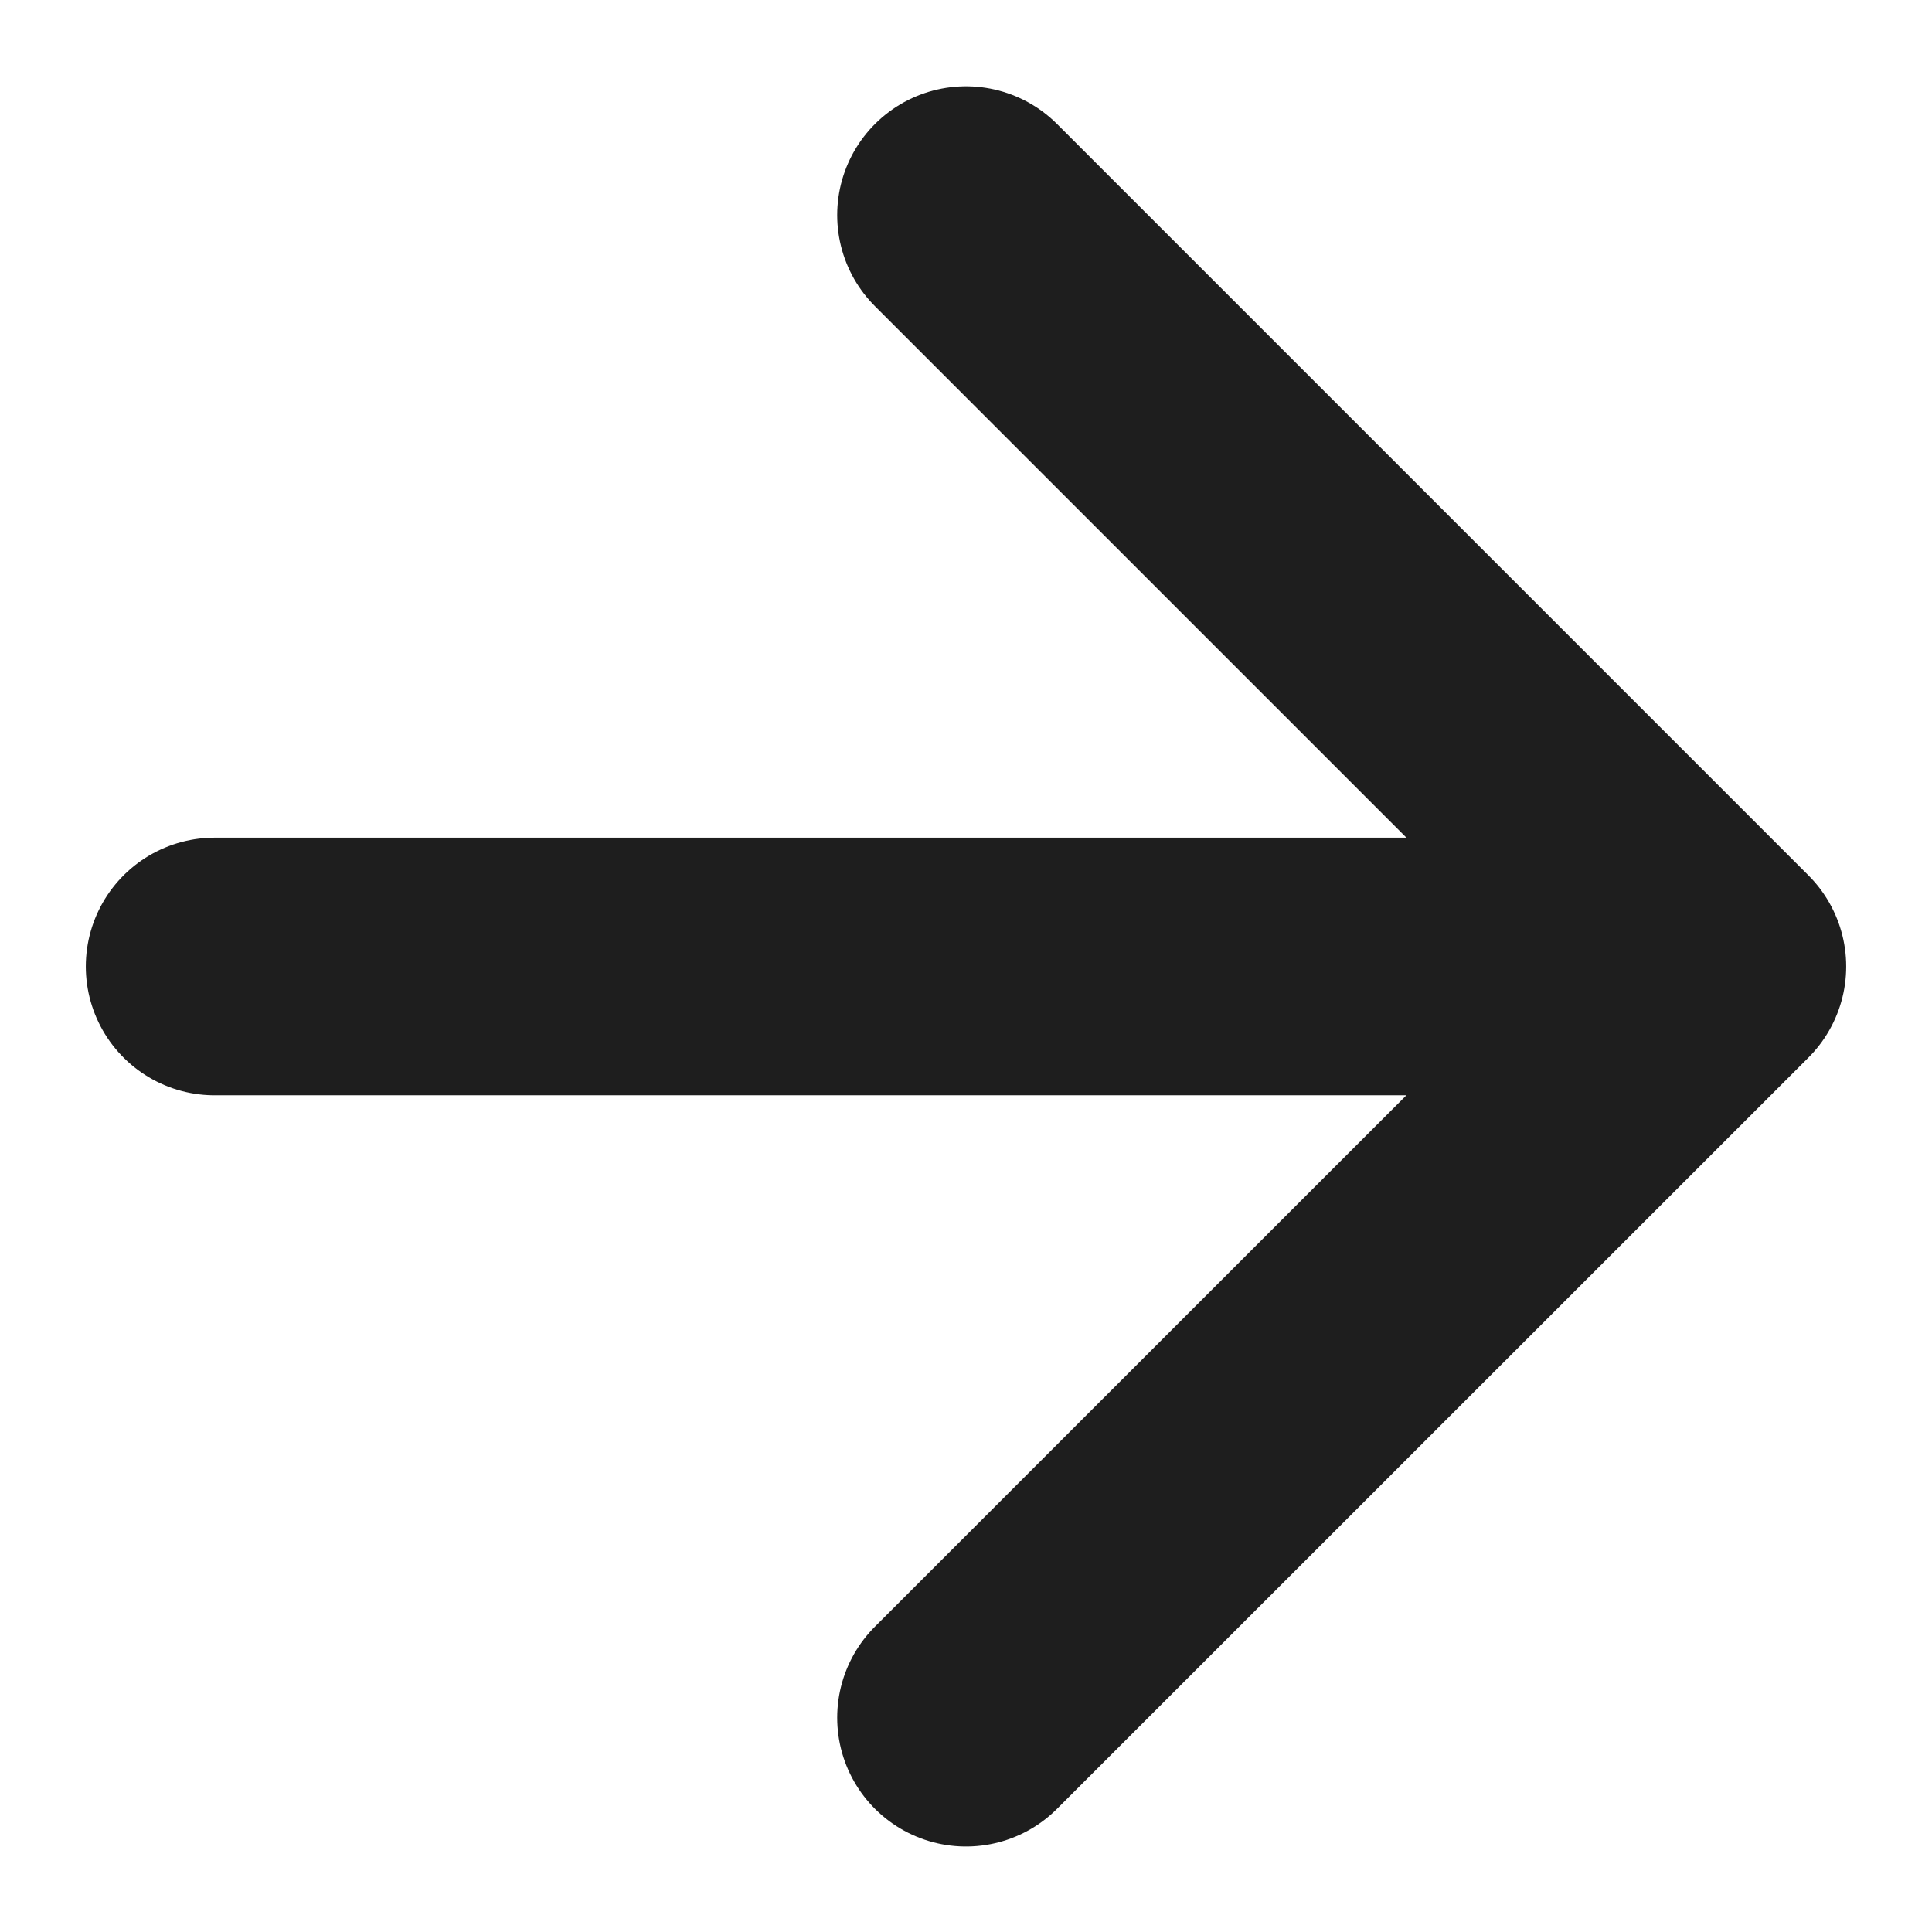 <svg xmlns="http://www.w3.org/2000/svg" width="12" height="12" fill="none"><path stroke="#1E1E1E" stroke-linecap="round" stroke-linejoin="round" stroke-width="1.6" d="M1.333 6.003h9.334m0 0L6 1.336m4.667 4.667L6 10.669"/></svg>